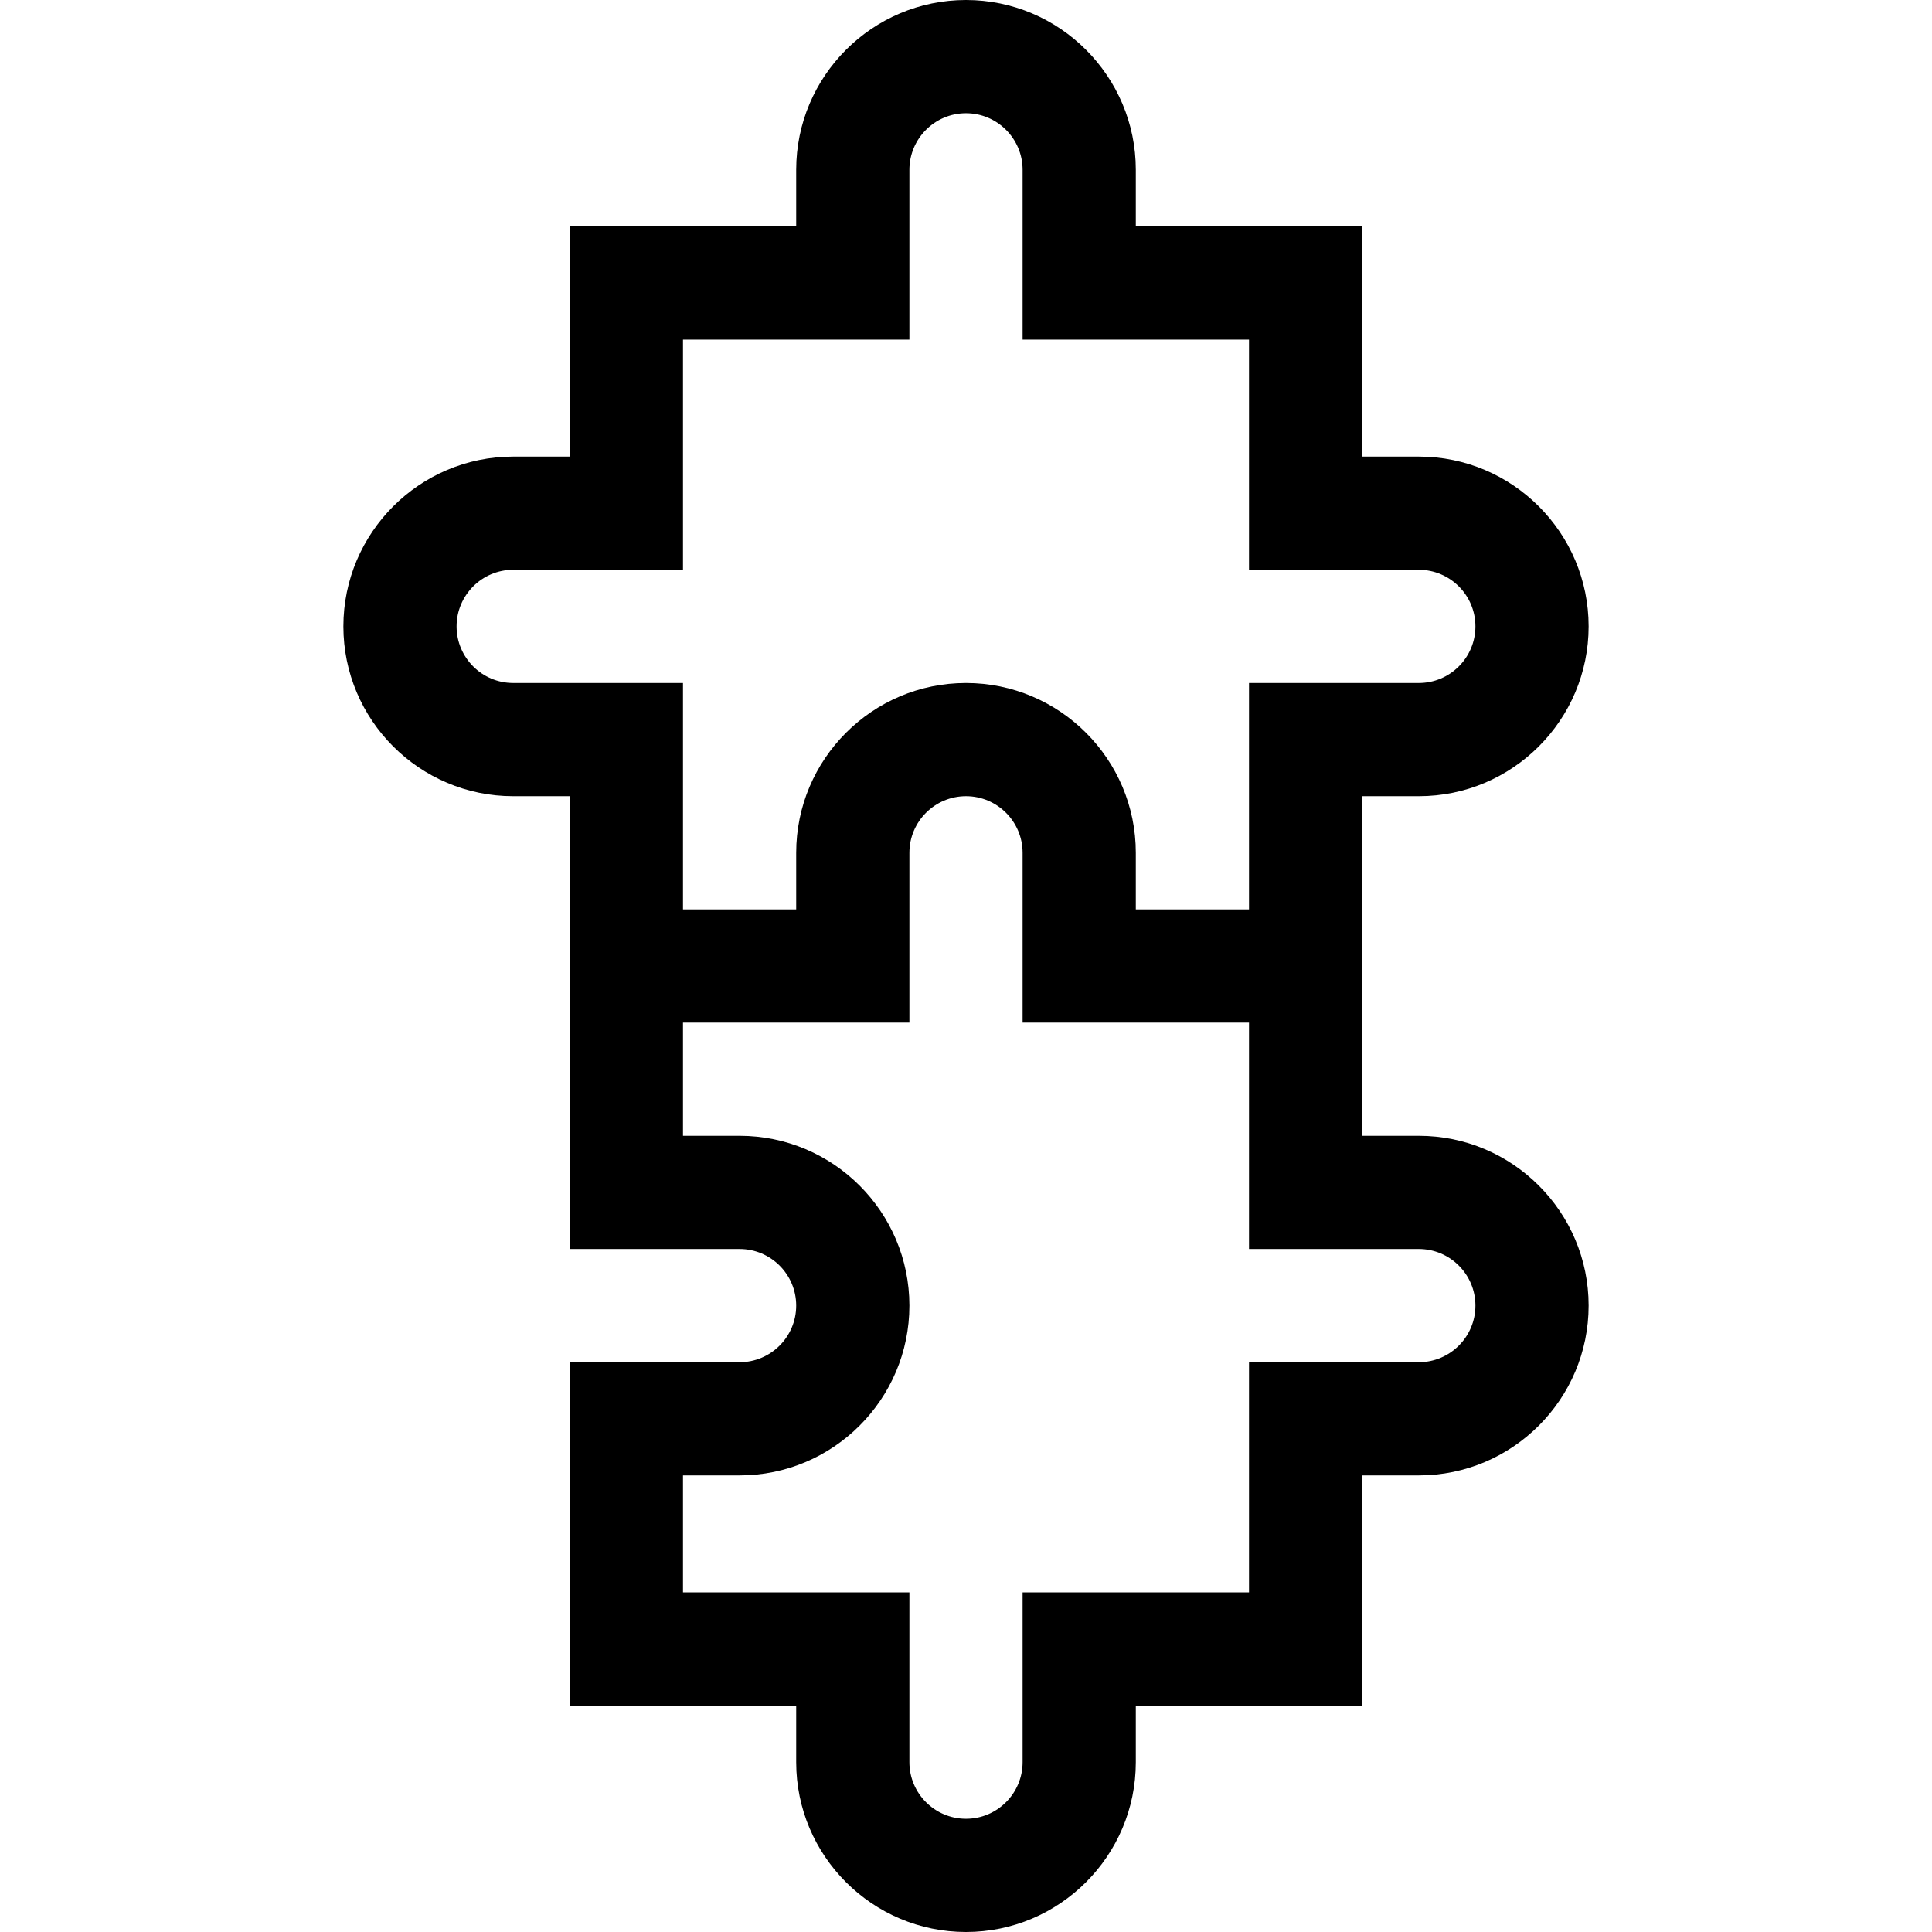 <svg id="Capa_1" enable-background="new 0 0 512 512" height="512" viewBox="0 0 512 512" width="512" xmlns="http://www.w3.org/2000/svg"><g><path d="m256 0c-24.813 0-45 20.187-45 45v15h-60v61h-15c-24.813 0-45 20.187-45 45s20.187 45 45 45h15v120h45c8.271 0 15 6.729 15 15s-6.729 15-15 15h-45v91h60v15c0 24.813 20.187 45 45 45s45-20.187 45-45v-15h60v-61h15c24.813 0 45-20.187 45-45s-20.187-45-45-45h-15c0-24.703 0-76.091 0-90h15c24.813 0 45-20.187 45-45s-20.187-45-45-45h-15v-61h-60v-15c0-24.813-20.187-45-45-45zm120 331c8.271 0 15 6.729 15 15s-6.729 15-15 15h-45v61h-60v45c0 8.271-6.729 15-15 15s-15-6.729-15-15v-45h-60v-31h15c24.813 0 45-20.187 45-45s-20.187-45-45-45h-15v-30h60v-45c0-8.271 6.729-15 15-15s15 6.729 15 15v45h60v60zm-45-241v61h45c8.271 0 15 6.729 15 15s-6.729 15-15 15h-45v60h-30v-15c0-24.813-20.187-45-45-45s-45 20.187-45 45v15h-30v-60h-45c-8.271 0-15-6.729-15-15s6.729-15 15-15h45v-61h60v-45c0-8.271 6.729-15 15-15s15 6.729 15 15v45z"/></g></svg>